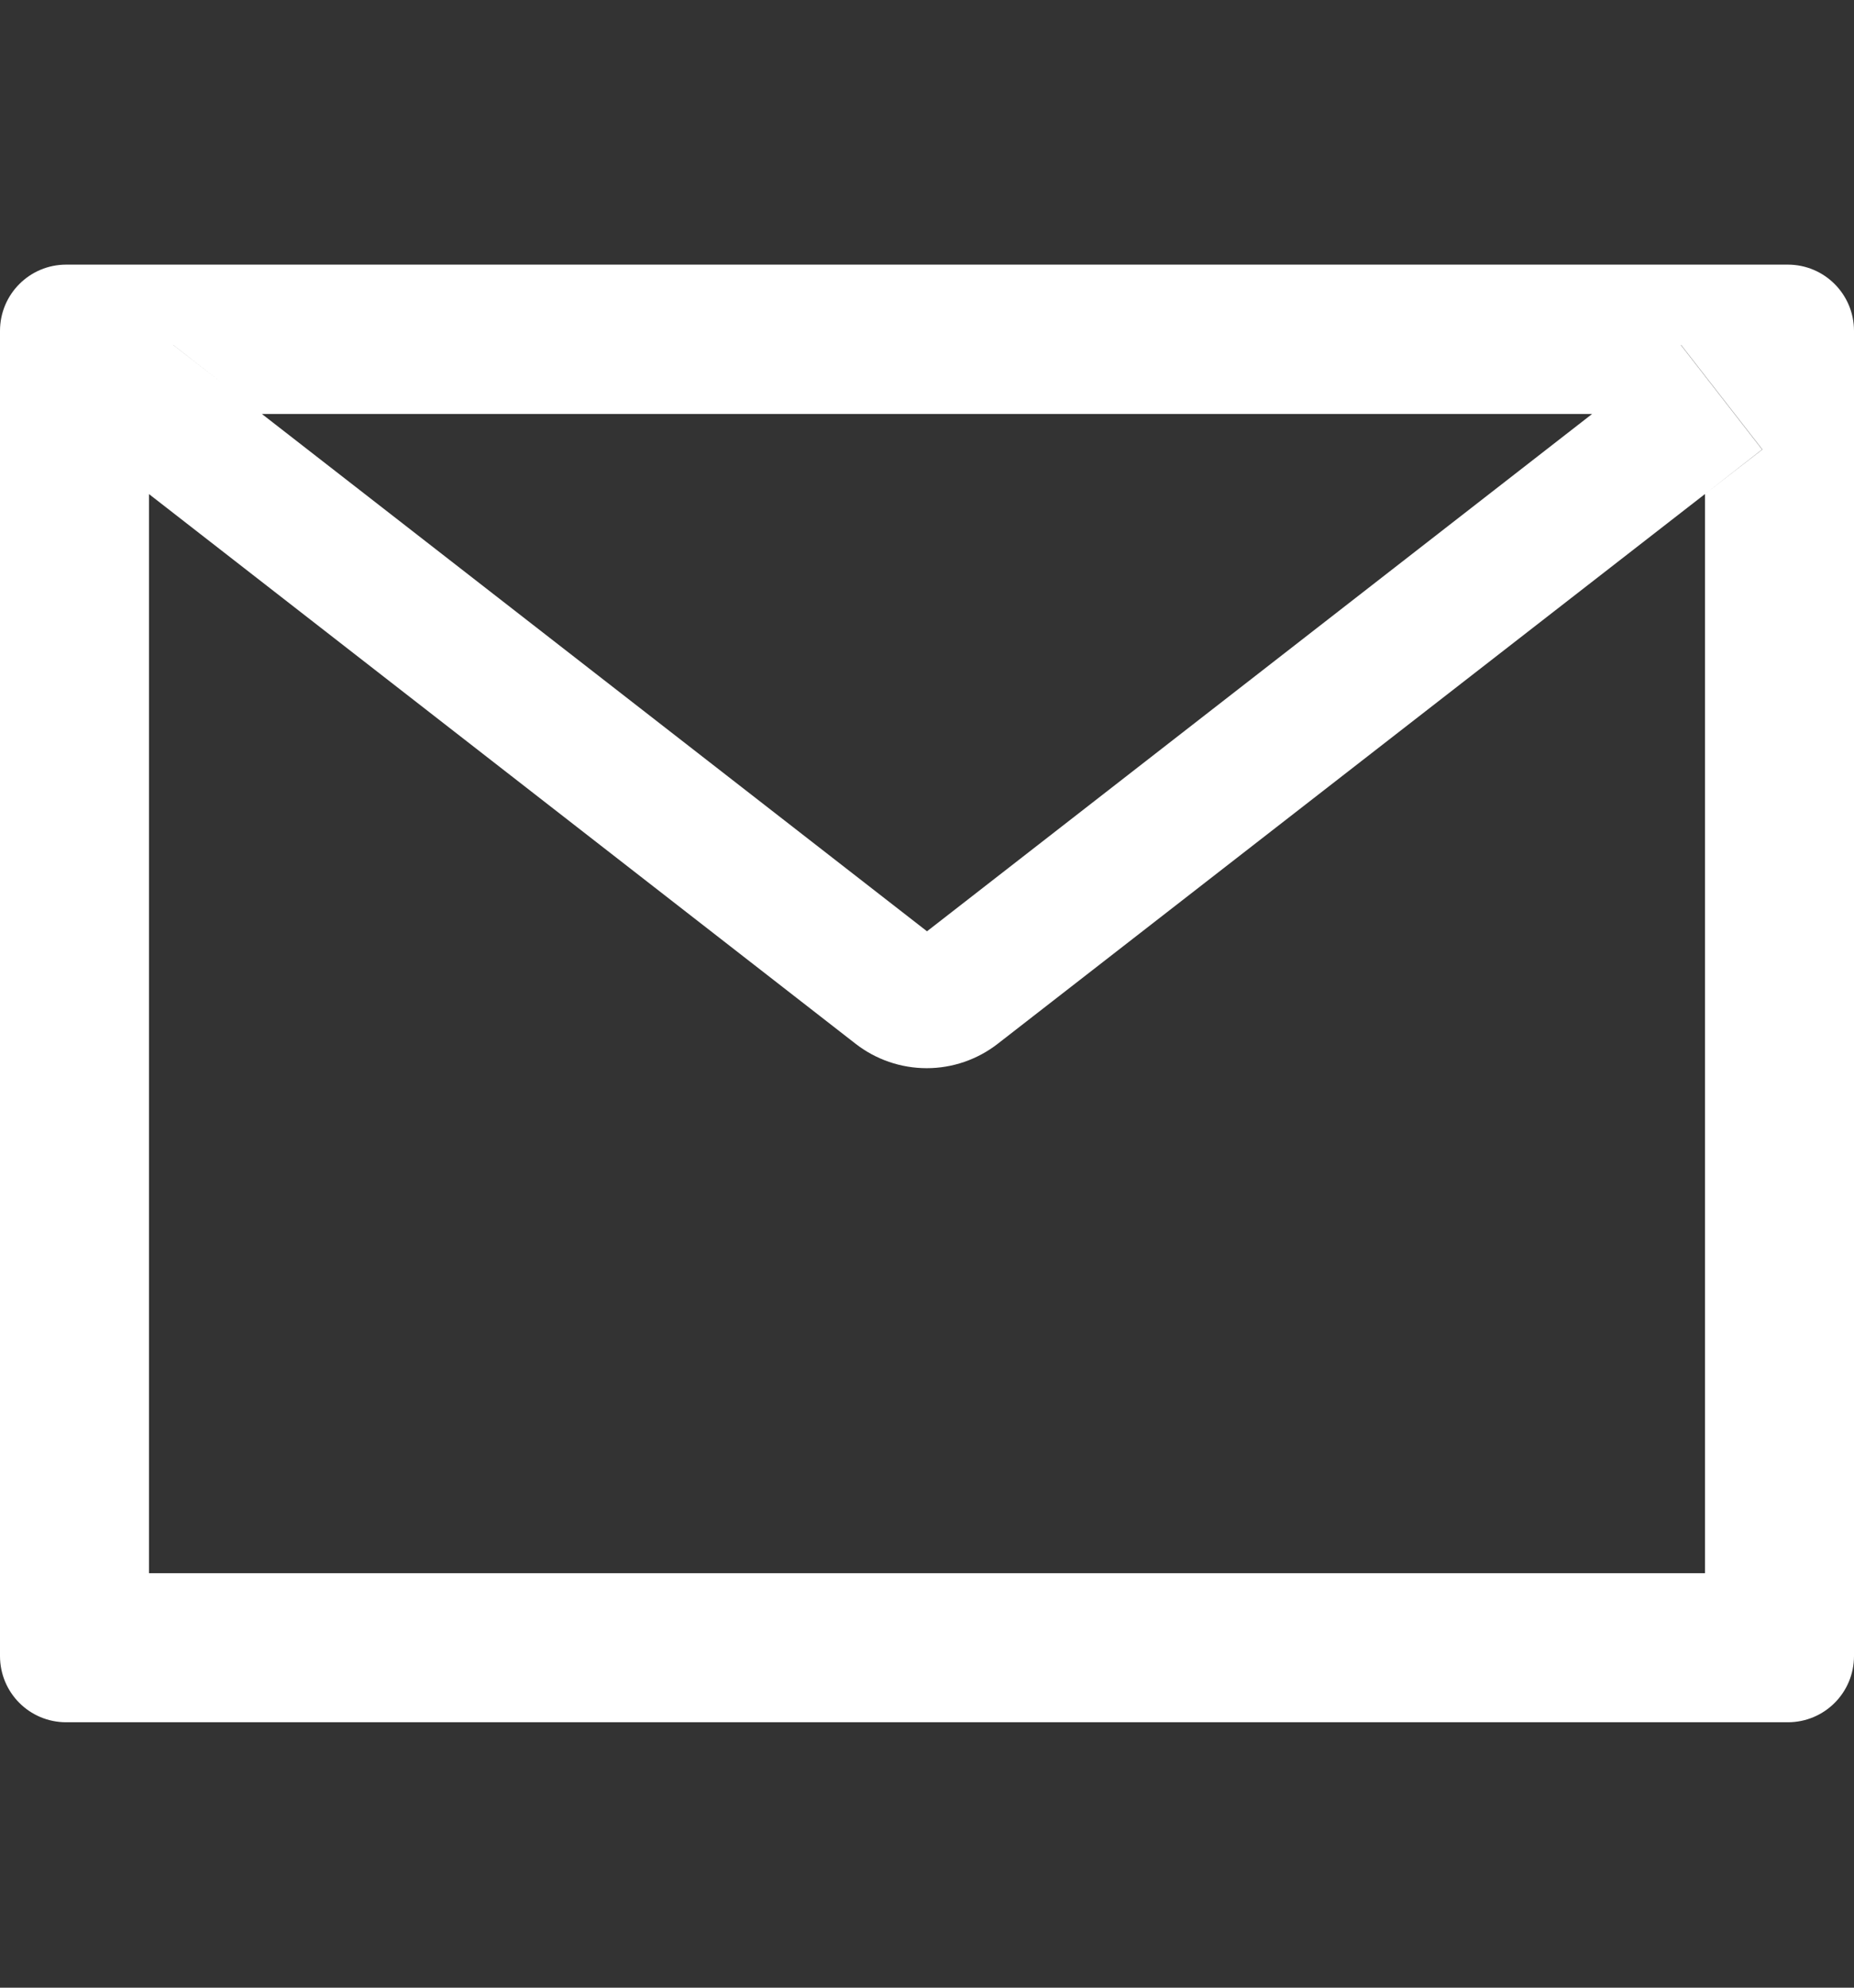 <svg width="14" height="15" viewBox="0 0 14 15" fill="none" xmlns="http://www.w3.org/2000/svg">
  <rect x="0" y="0" width="14" height="15" fill="#333333" stroke="none"/>
  <g clipPath="url(#clip0_686_5740)">
    <path d="M13.5 1.997H0.5C0.223 1.997 0 2.221 0 2.497V12.497C0 12.774 0.223 12.997 0.5 12.997H13.5C13.777 12.997 14 12.774 14 12.497V2.497C14 2.221 13.777 1.997 13.5 1.997ZM12.875 3.728V11.872H1.125V3.728L0.694 3.392L1.308 2.603L1.977 3.124H12.025L12.694 2.603L13.308 3.392L12.875 3.728ZM12.025 3.122L7 7.028L1.975 3.122L1.306 2.602L0.692 3.391L1.123 3.727L6.461 7.877C6.614 7.996 6.803 8.061 6.998 8.061C7.192 8.061 7.381 7.996 7.534 7.877L12.875 3.728L13.306 3.392L12.692 2.603L12.025 3.122Z" fill="white"/>
  </g>
  <defs>
    <clipPath id="clip0_686_5740">
      <rect width="14" height="14" fill="white" transform="translate(0 0.5)"/>
    </clipPath>
  </defs>
</svg>